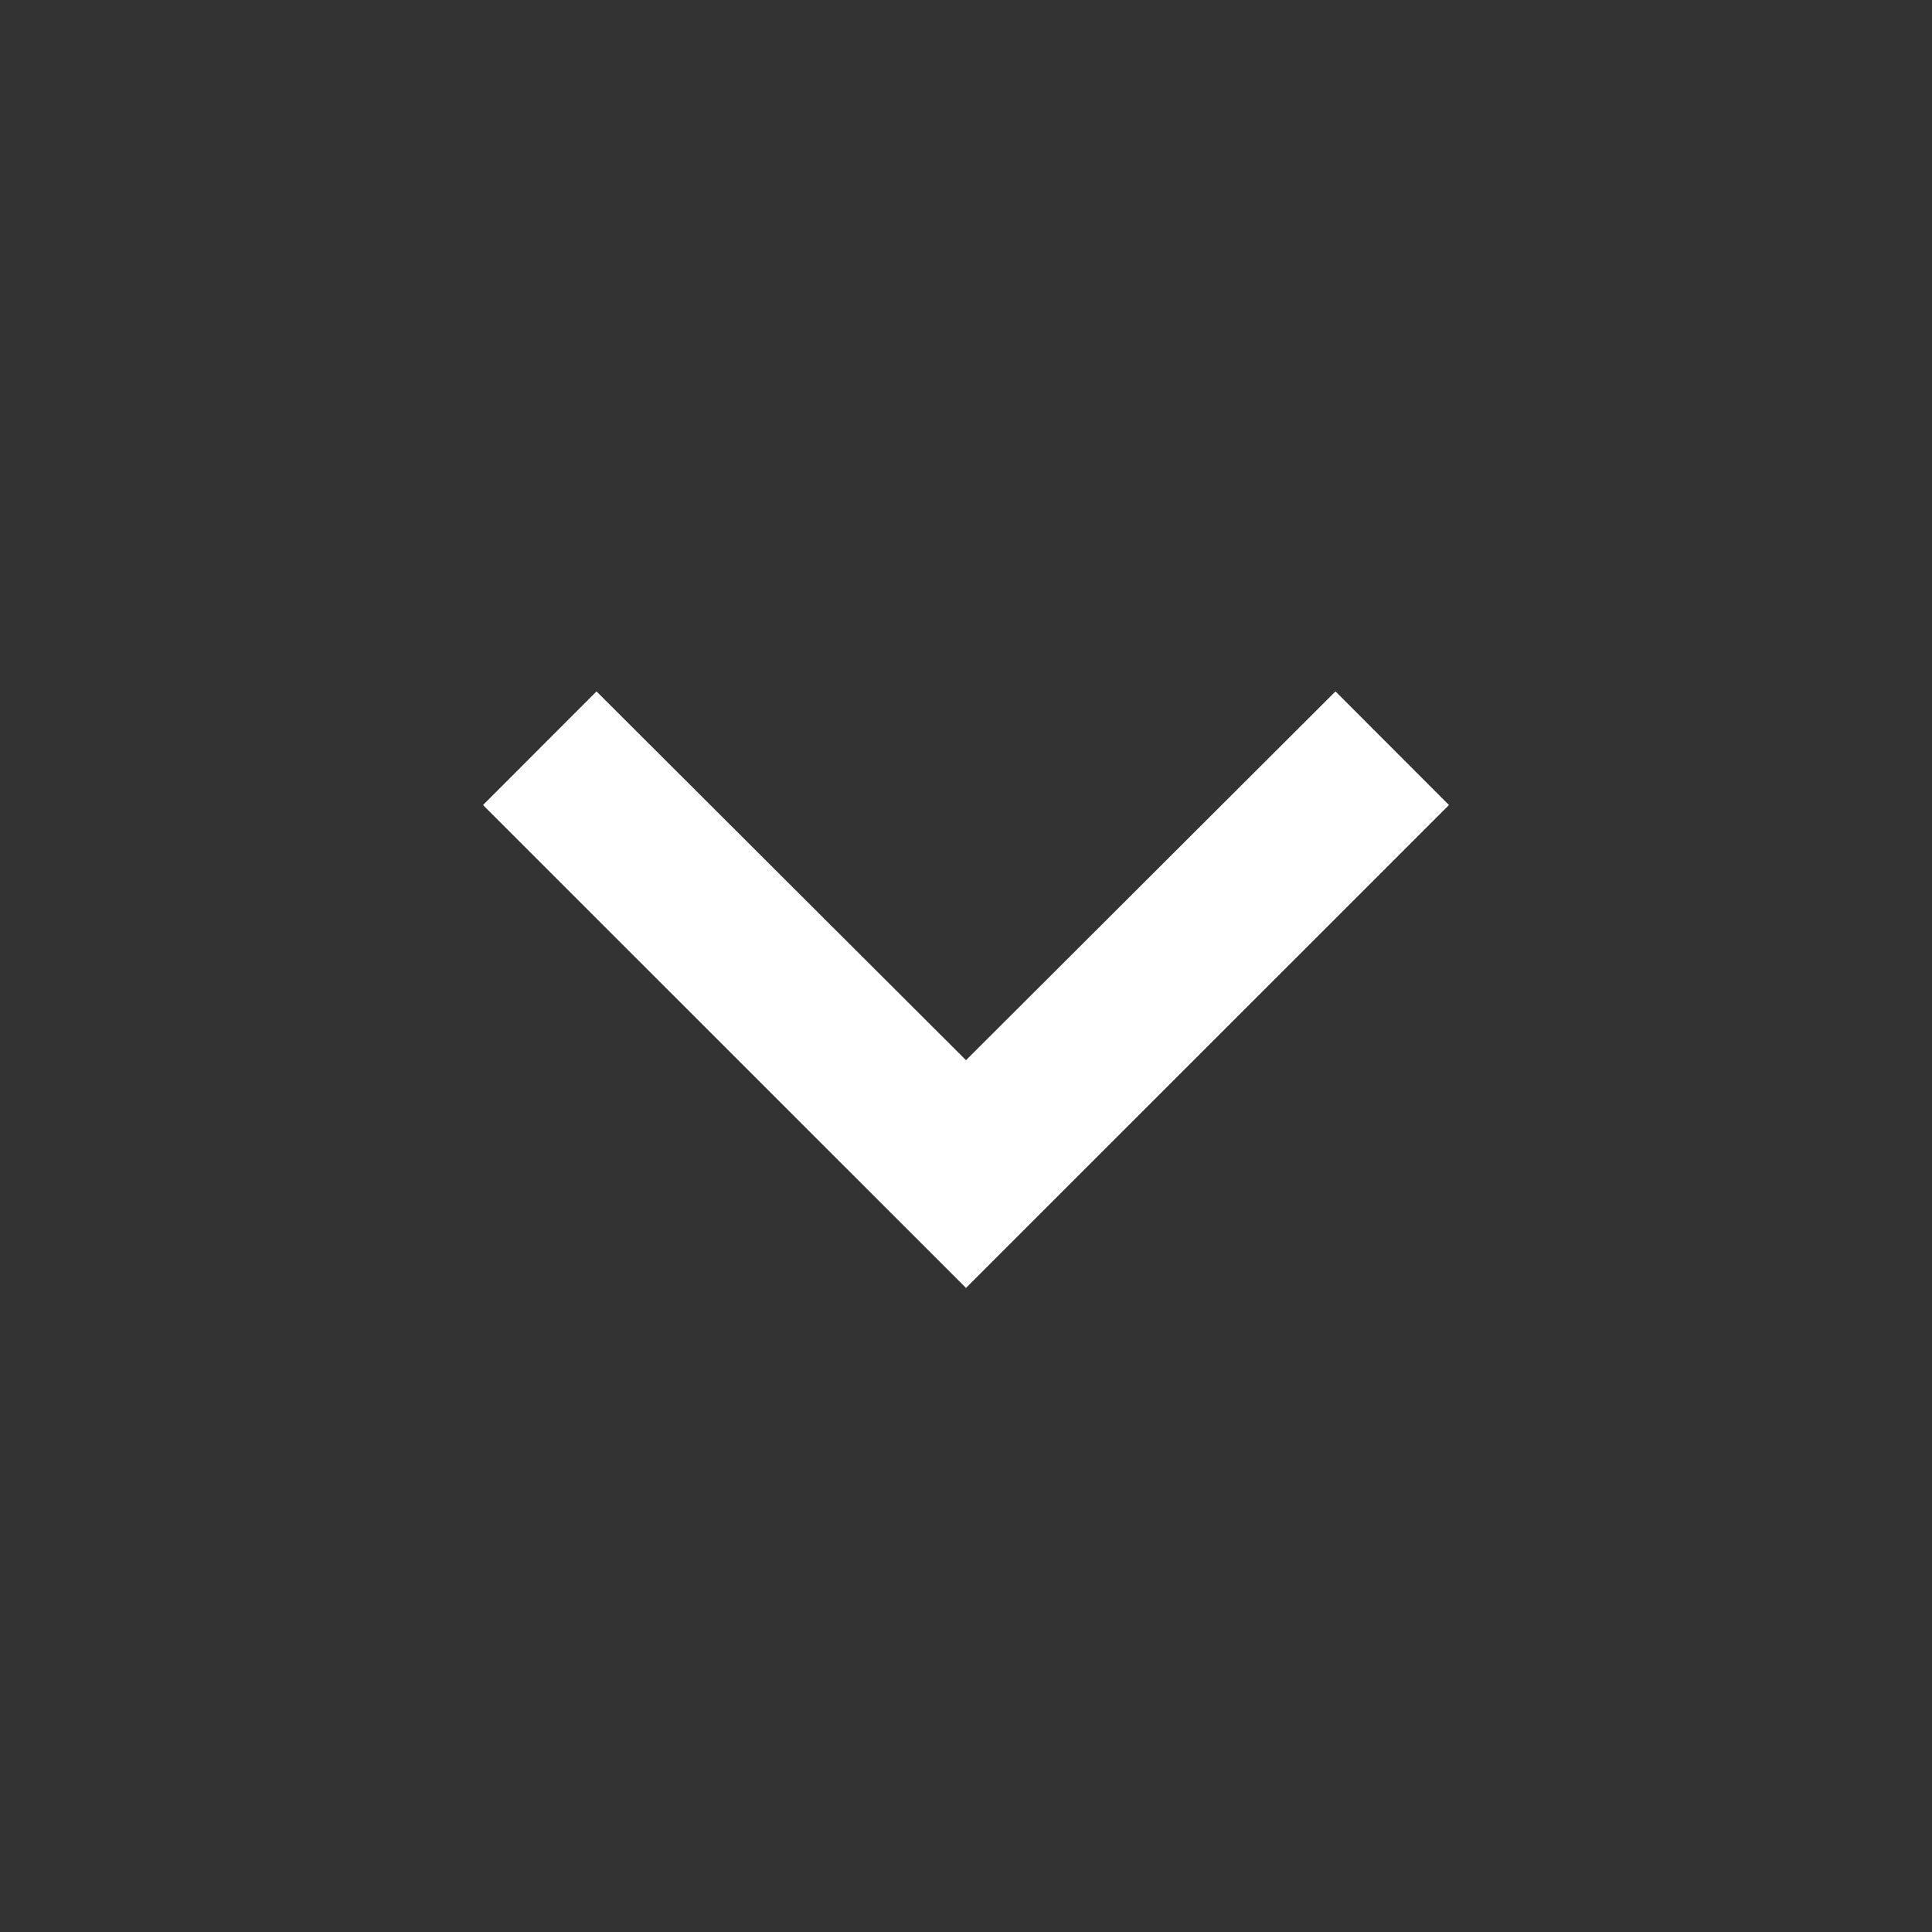 <svg width="16" height="16" viewBox="0 0 16 16" fill="none" xmlns="http://www.w3.org/2000/svg">
<rect x="0" y="0" width="16" height="16" fill="#333333" stroke="none"/>
<path d="M11.06 5.726L8 8.78L4.94 5.726L4 6.667L8 10.666L12 6.667L11.06 5.726Z" fill="white"/>
</svg>
